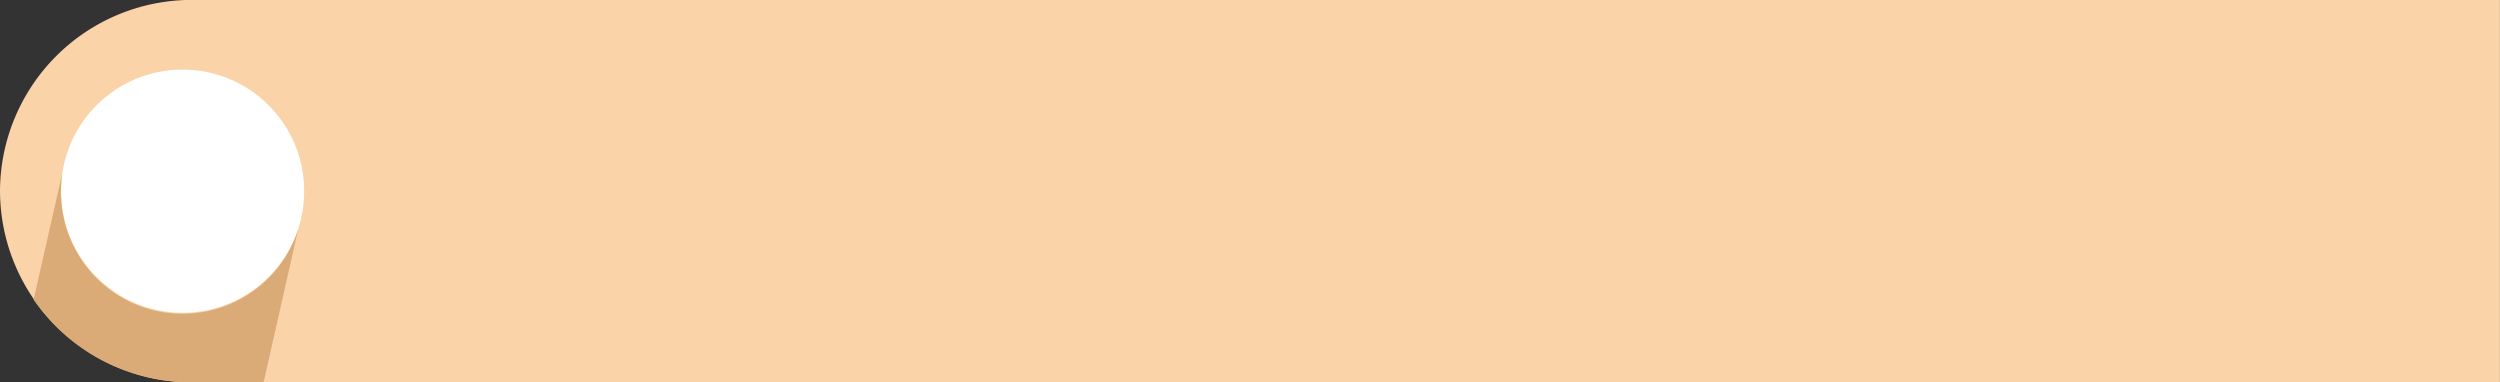 <?xml version="1.0" encoding="UTF-8" standalone="no"?><svg xmlns="http://www.w3.org/2000/svg" data-name="Layer 1" fill="#000000" height="47.2" viewBox="0 0 308.61 47.2" width="308.61"><rect x="0" y="0" width="308.61" height="47.2" fill="#333333" stroke="none"/><g data-name="Layer_1"><path d="M23.6,0h285v47.2H23.6A23.68,23.68,0,0,1,0,23.61H0A23.68,23.68,0,0,1,23.6,0Z" fill="#fad3a8" fill-rule="evenodd" transform="translate(0 -.01)"/><circle cx="22.54" cy="23.6" fill="#ffffff" r="15.01"/><path d="M32.54,47.21,36.8,28.36A15,15,0,0,1,7.53,23.61a17.35,17.35,0,0,1,.15-2.18L4.15,37A23.62,23.62,0,0,0,23.6,47.21h8.94Z" fill="#dbab77" fill-rule="evenodd" transform="translate(0 -.01)"/></g></svg>